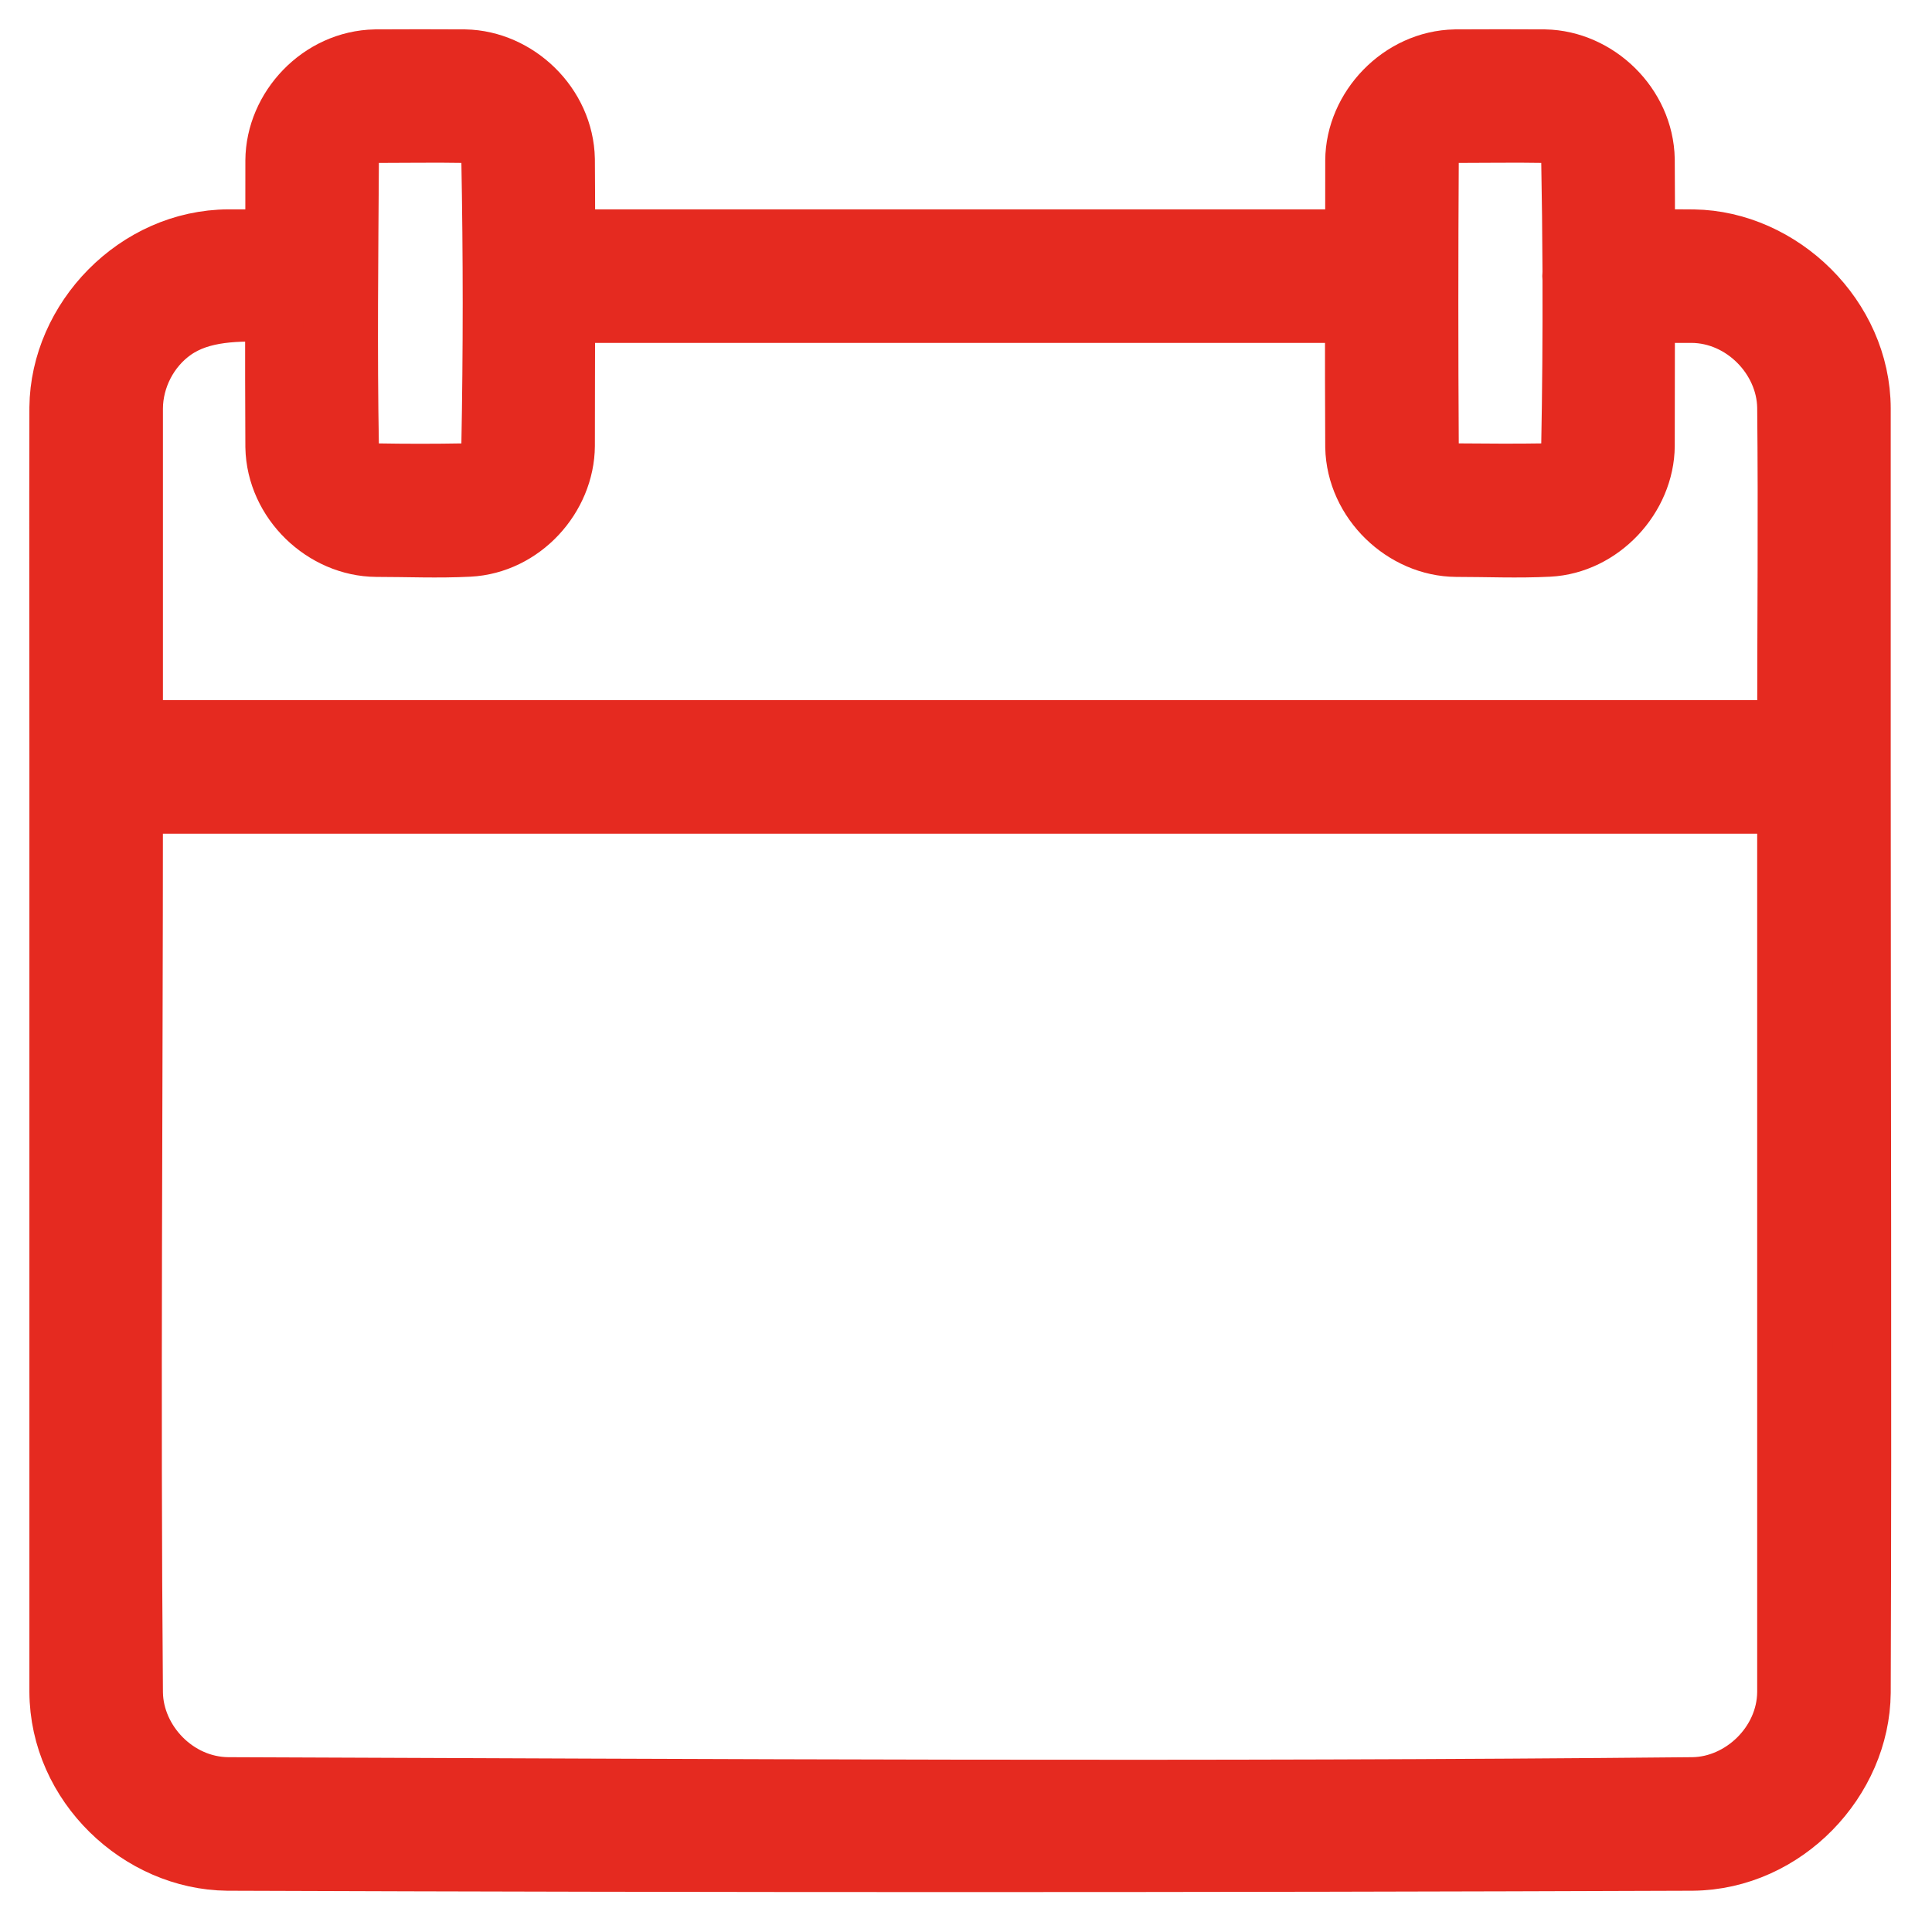 <?xml version="1.0" encoding="UTF-8"?>
<svg width="33px" height="33px" viewBox="0 0 33 33" version="1.1" xmlns="http://www.w3.org/2000/svg" xmlns:xlink="http://www.w3.org/1999/xlink">
    <!-- Generator: Sketch 59 (86127) - https://sketch.com -->
    <title>Fill 1</title>
    <desc>Created with Sketch.</desc>
    <g id="Page-1" stroke="none" stroke-width="1" fill="none" fill-rule="evenodd">
        <g id="Huttenmetaal---Desktop---Klantencase-pagina---2" transform="translate(-203, -985)" fill="#E52A20" stroke="#E52A20">
            <g id="INHOUD" transform="translate(140, 229)">
                <path d="M93.514,768.459 L65.283,768.459 L65.283,762.979 C65.285,762.457 65.549,761.95 65.972,761.652 C66.441,761.322 67.056,761.32 67.687,761.341 C67.686,762.106 67.687,762.87 67.691,763.635 C67.709,764.574 68.524,765.348 69.43,765.354 C69.956,765.354 70.481,765.378 71.009,765.351 C71.928,765.305 72.655,764.494 72.661,763.615 C72.661,762.862 72.664,762.11 72.665,761.357 L86.132,761.357 C86.131,762.117 86.132,762.876 86.136,763.636 C86.155,764.572 86.972,765.348 87.875,765.354 C88.401,765.354 88.926,765.378 89.454,765.351 C90.353,765.306 91.1,764.497 91.106,763.615 C91.106,762.862 91.108,762.11 91.109,761.357 L91.892,761.357 C92.774,761.361 93.501,762.122 93.514,762.958 C93.533,764.792 93.514,766.625 93.514,768.459 L93.514,768.459 Z M93.514,784.904 C93.506,785.781 92.745,786.502 91.915,786.514 C83.575,786.596 75.234,786.545 66.894,786.514 C66.014,786.505 65.297,785.747 65.283,784.915 C65.24,779.857 65.283,774.798 65.283,769.74 L93.514,769.74 L93.514,784.904 Z M68.972,758.737 C68.977,758.493 69.194,758.285 69.434,758.283 C69.934,758.283 70.433,758.274 70.932,758.283 C71.168,758.291 71.373,758.497 71.38,758.731 C71.411,760.362 71.411,761.994 71.38,763.625 C71.373,763.861 71.166,764.065 70.932,764.073 C70.428,764.082 69.924,764.082 69.42,764.073 C69.184,764.065 68.98,763.858 68.972,763.625 C68.942,761.996 68.962,760.366 68.972,758.737 L68.972,758.737 Z M87.417,758.737 C87.422,758.492 87.639,758.285 87.879,758.283 C88.378,758.283 88.878,758.274 89.377,758.283 C89.614,758.291 89.817,758.498 89.825,758.731 C89.837,759.368 89.844,760.005 89.847,760.642 C89.842,760.691 89.842,760.74 89.847,760.788 C89.85,761.734 89.843,762.679 89.825,763.625 C89.817,763.866 89.61,764.065 89.377,764.073 C88.875,764.082 88.373,764.076 87.871,764.073 C87.622,764.068 87.422,763.857 87.417,763.619 C87.407,761.992 87.407,760.364 87.417,758.737 L87.417,758.737 Z M94.795,769.1 L94.795,762.977 C94.791,761.411 93.427,760.1 91.929,760.077 C91.656,760.074 91.383,760.074 91.11,760.075 C91.11,759.624 91.109,759.172 91.106,758.721 C91.088,757.786 90.283,757.019 89.387,757.002 C88.877,756.999 88.366,756.999 87.855,757.002 C86.916,757.02 86.142,757.838 86.136,758.741 C86.136,759.186 86.135,759.631 86.135,760.076 L72.666,760.076 C72.666,759.625 72.664,759.173 72.661,758.721 C72.643,757.783 71.835,757.019 70.942,757.002 C70.432,756.999 69.921,756.999 69.41,757.002 C68.461,757.02 67.697,757.839 67.691,758.741 C67.691,759.186 67.691,759.631 67.69,760.076 L66.903,760.076 C65.32,760.082 64.018,761.451 64.002,762.96 C63.997,764.942 64.002,766.925 64.002,768.908 L64.002,769.1 L64.002,784.895 C64.008,786.495 65.386,787.78 66.885,787.795 C75.227,787.826 83.57,787.826 91.912,787.795 C93.496,787.779 94.782,786.409 94.795,784.912 C94.814,779.641 94.795,774.37 94.795,769.1 L94.795,769.1 Z" id="Fill-1"></path>
            </g>
        </g>
    </g>
</svg>